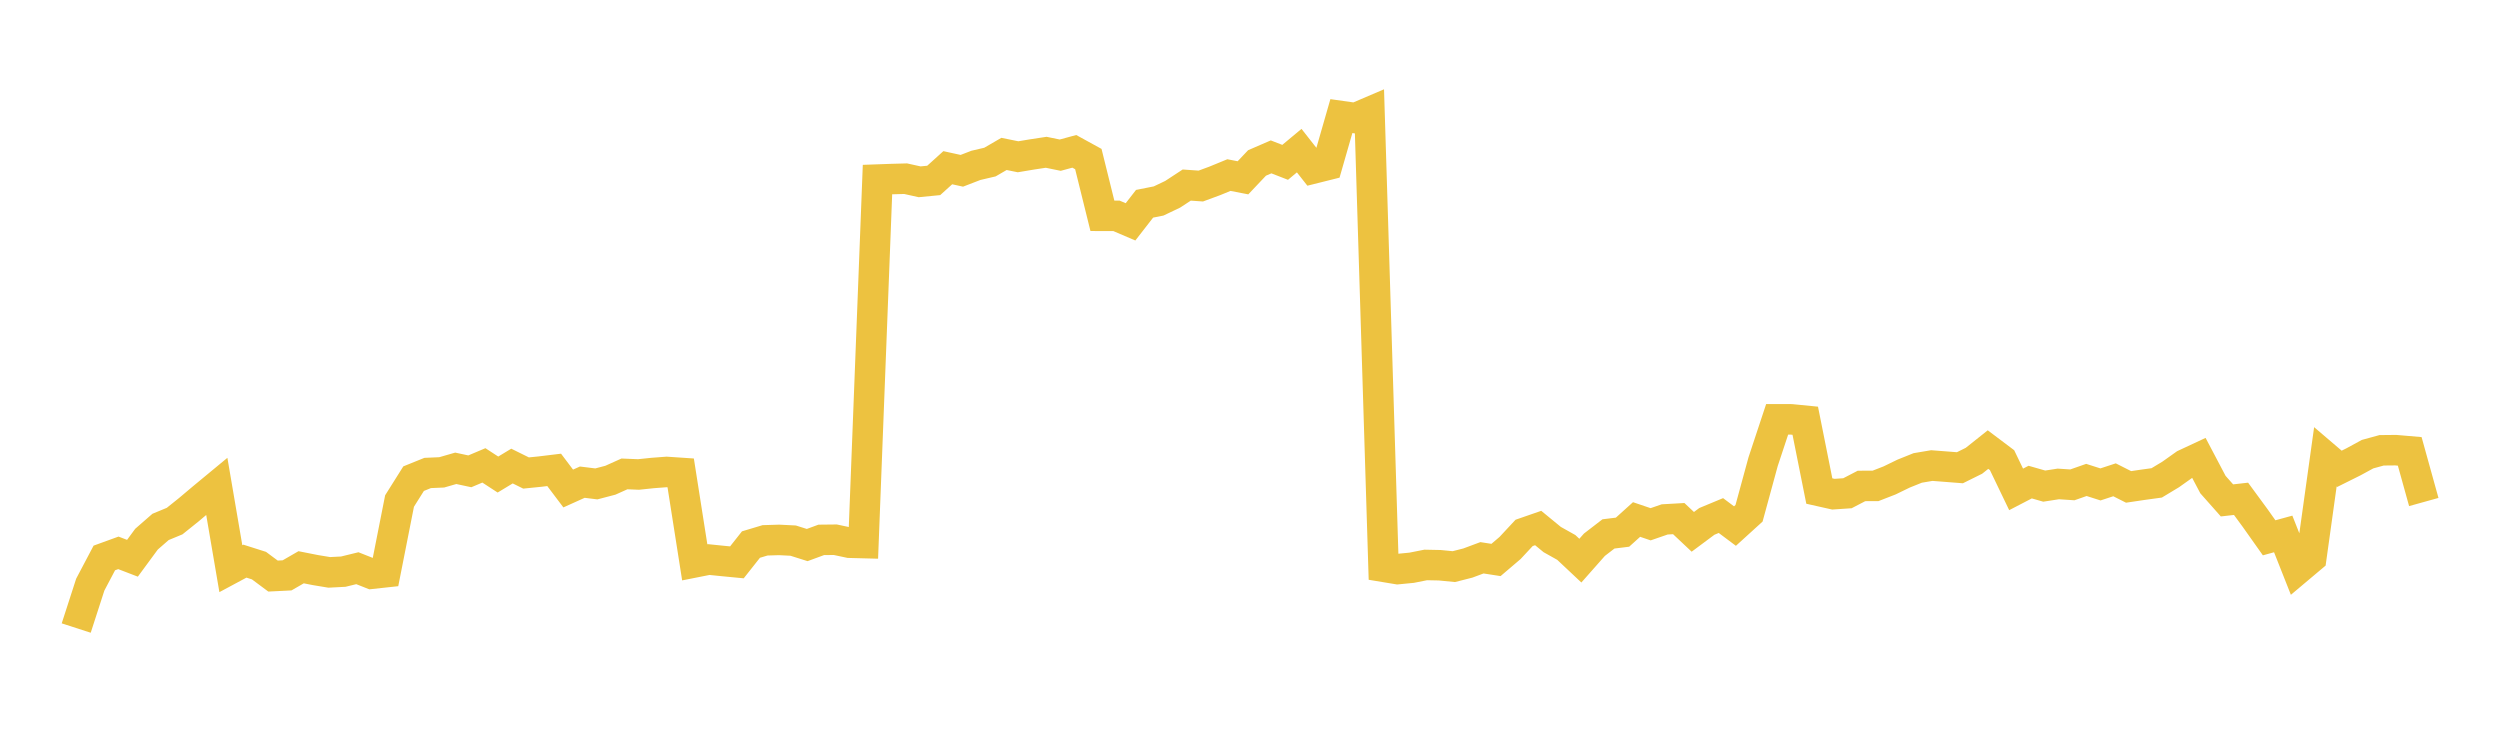 <svg width="164" height="48" xmlns="http://www.w3.org/2000/svg" xmlns:xlink="http://www.w3.org/1999/xlink"><path fill="none" stroke="rgb(237,194,64)" stroke-width="2" d="M5,41.2L5.922,38.35L6.844,36.602L7.766,36.267L8.689,36.622L9.611,35.369L10.533,34.565L11.455,34.184L12.377,33.445L13.299,32.668L14.222,31.905L15.144,37.306L16.066,36.811L16.988,37.104L17.91,37.79L18.832,37.744L19.754,37.212L20.677,37.395L21.599,37.548L22.521,37.5L23.443,37.274L24.365,37.639L25.287,37.539L26.21,32.867L27.132,31.4L28.054,31.027L28.976,30.987L29.898,30.721L30.82,30.919L31.743,30.529L32.665,31.13L33.587,30.573L34.509,31.029L35.431,30.936L36.353,30.824L37.275,32.046L38.198,31.63L39.12,31.744L40.042,31.502L40.964,31.088L41.886,31.126L42.808,31.029L43.731,30.959L44.653,31.021L45.575,36.89L46.497,36.707L47.419,36.801L48.341,36.89L49.263,35.723L50.186,35.446L51.108,35.418L52.03,35.464L52.952,35.755L53.874,35.416L54.796,35.406L55.719,35.602L56.641,35.626L57.563,11.78L58.485,11.747L59.407,11.722L60.329,11.926L61.251,11.836L62.174,11.002L63.096,11.204L64.018,10.848L64.94,10.632L65.862,10.097L66.784,10.284L67.707,10.13L68.629,9.99L69.551,10.179L70.473,9.928L71.395,10.434L72.317,14.157L73.24,14.159L74.162,14.554L75.084,13.367L76.006,13.184L76.928,12.744L77.85,12.14L78.772,12.205L79.695,11.864L80.617,11.485L81.539,11.664L82.461,10.69L83.383,10.291L84.305,10.65L85.228,9.881L86.15,11.055L87.072,10.824L87.994,7.616L88.916,7.747L89.838,7.353L90.76,37.181L91.683,37.334L92.605,37.244L93.527,37.061L94.449,37.08L95.371,37.17L96.293,36.935L97.216,36.591L98.138,36.734L99.06,35.948L99.982,34.958L100.904,34.638L101.826,35.395L102.749,35.912L103.671,36.778L104.593,35.735L105.515,35.025L106.437,34.911L107.359,34.079L108.281,34.392L109.204,34.073L110.126,34.021L111.048,34.889L111.97,34.203L112.892,33.82L113.814,34.51L114.737,33.671L115.659,30.291L116.581,27.507L117.503,27.509L118.425,27.6L119.347,32.212L120.269,32.419L121.192,32.357L122.114,31.878L123.036,31.874L123.958,31.515L124.88,31.067L125.802,30.697L126.725,30.541L127.647,30.612L128.569,30.684L129.491,30.227L130.413,29.493L131.335,30.187L132.257,32.104L133.18,31.625L134.102,31.889L135.024,31.746L135.946,31.807L136.868,31.484L137.79,31.778L138.713,31.475L139.635,31.941L140.557,31.804L141.479,31.677L142.401,31.121L143.323,30.466L144.246,30.035L145.168,31.786L146.09,32.827L147.012,32.722L147.934,33.978L148.856,35.28L149.778,35.027L150.701,37.36L151.623,36.584L152.545,29.967L153.467,30.754L154.389,30.295L155.311,29.793L156.234,29.54L157.156,29.531L158.078,29.61L159,32.932"></path></svg>